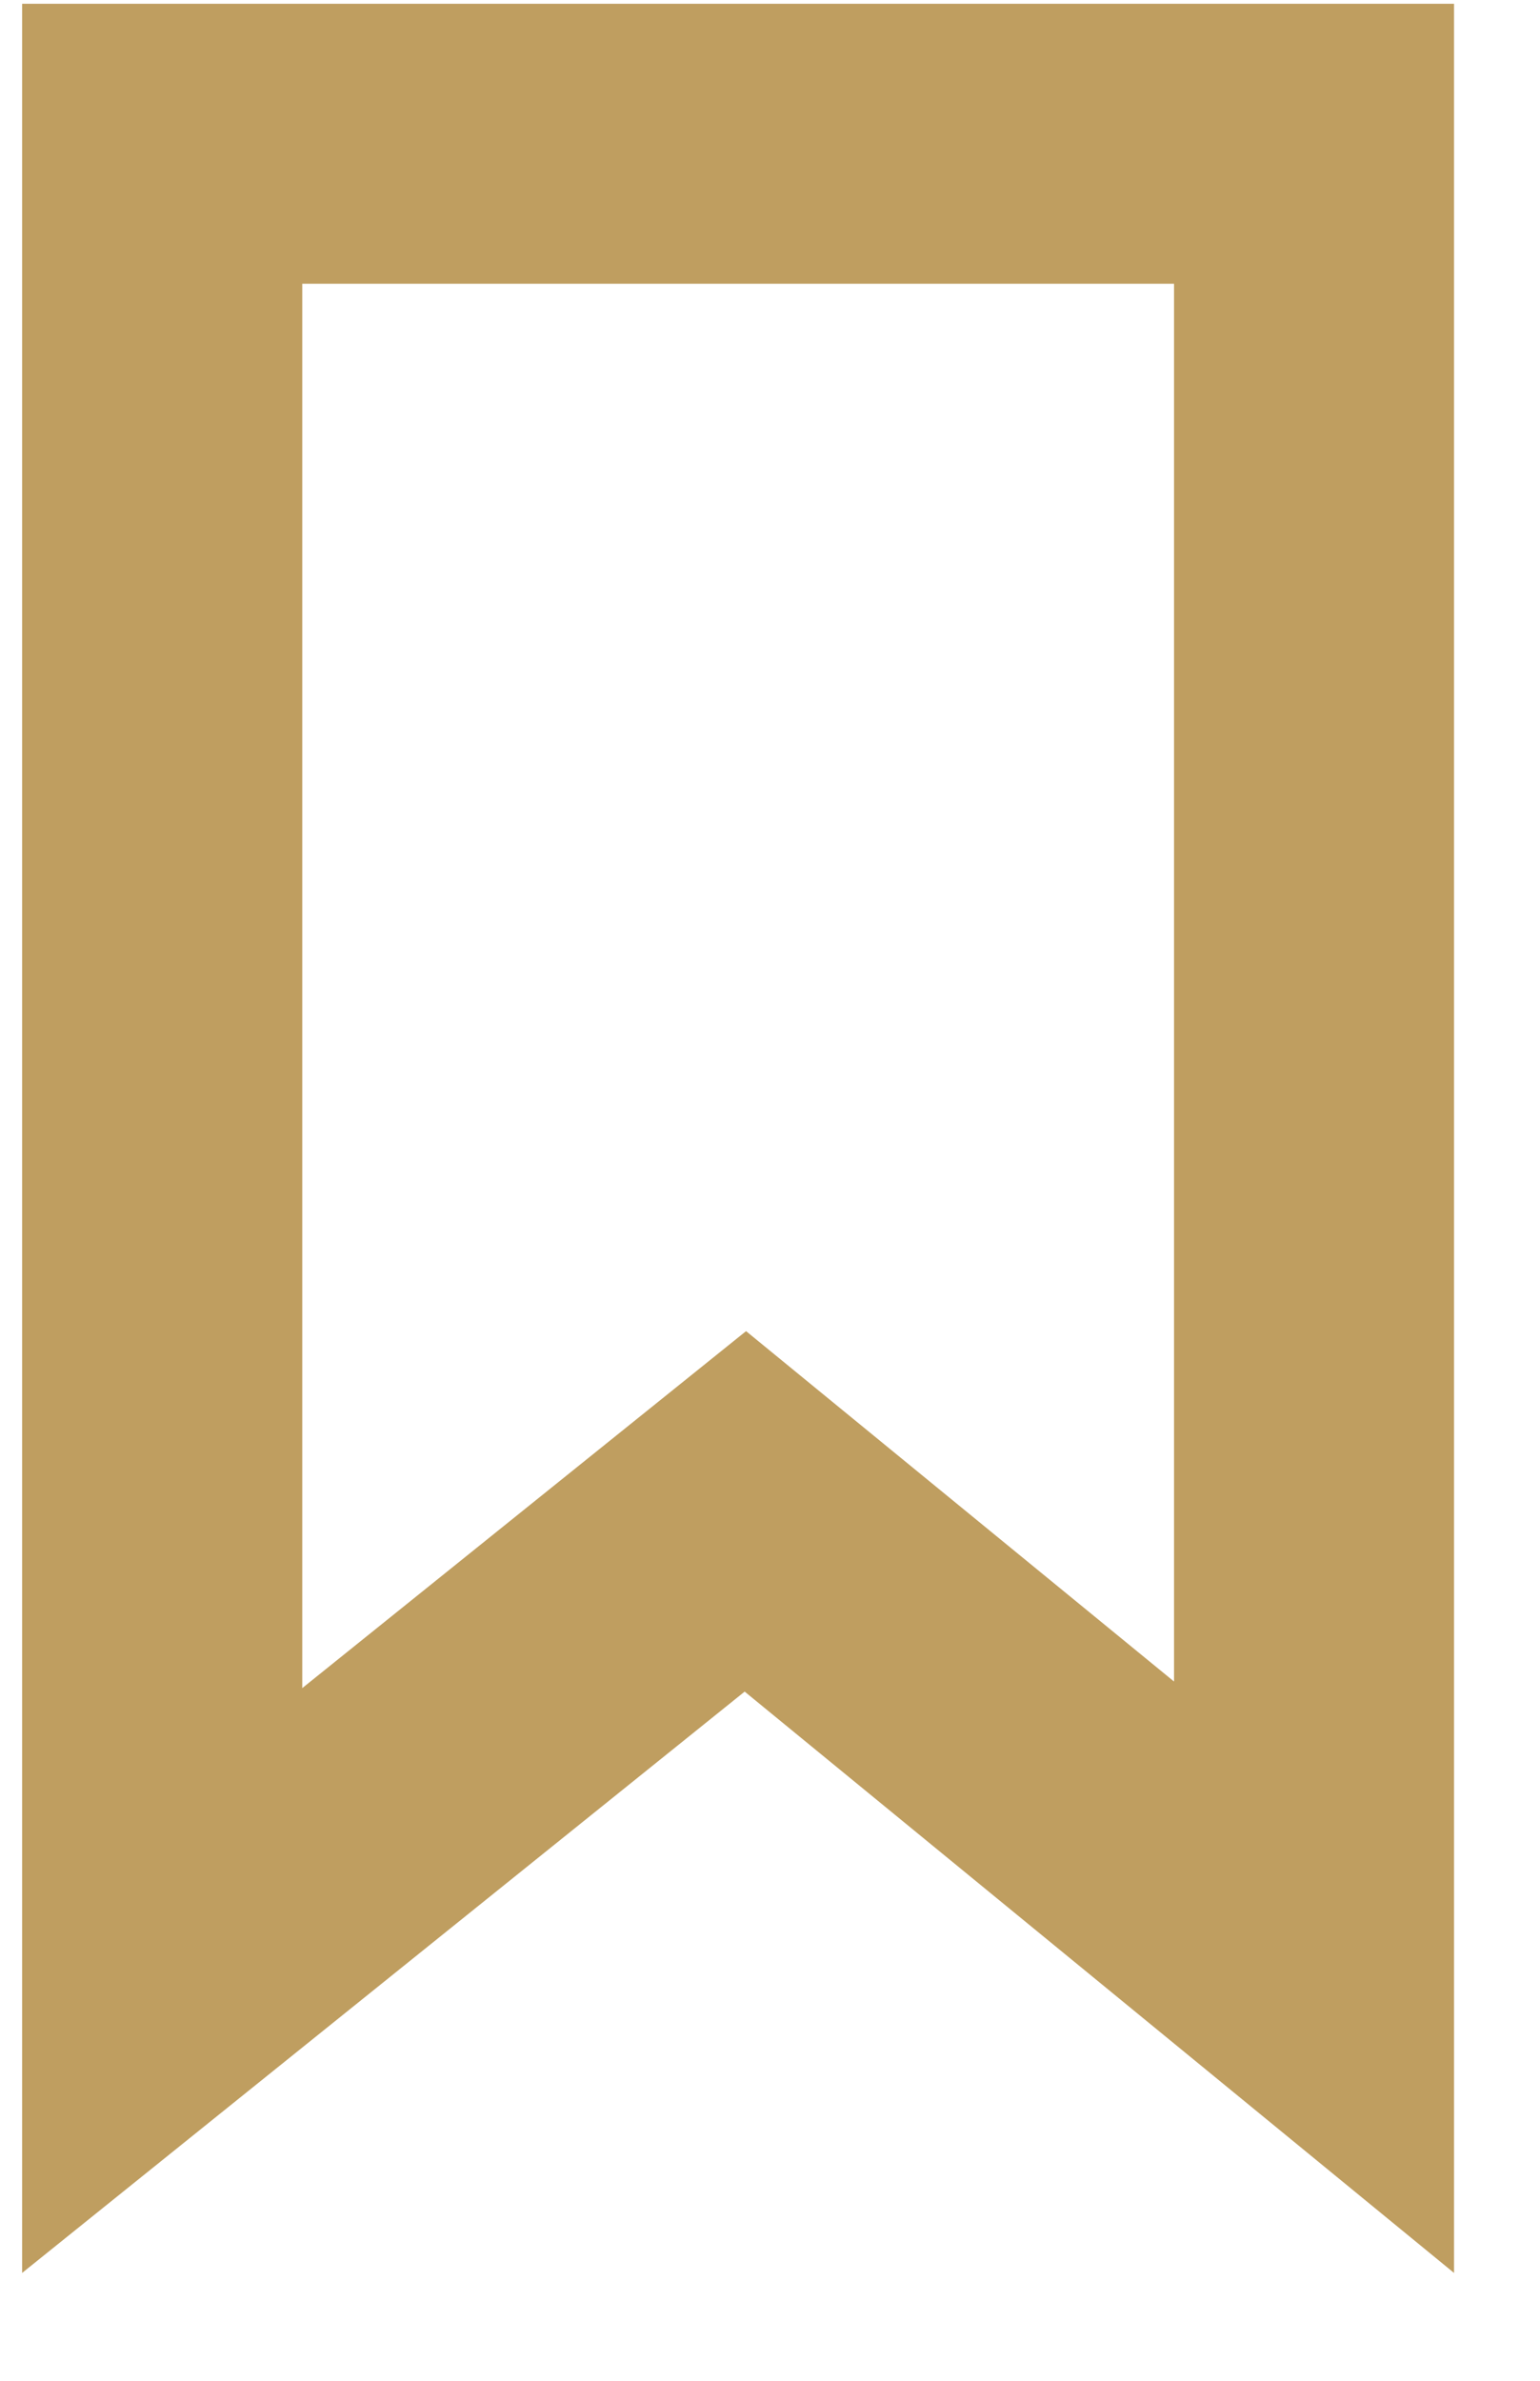 <?xml version="1.0" encoding="UTF-8" standalone="no"?><!DOCTYPE svg PUBLIC "-//W3C//DTD SVG 1.1//EN" "http://www.w3.org/Graphics/SVG/1.1/DTD/svg11.dtd"><svg width="100%" height="100%" viewBox="0 0 11 17" version="1.1" xmlns="http://www.w3.org/2000/svg" xmlns:xlink="http://www.w3.org/1999/xlink" xml:space="preserve" xmlns:serif="http://www.serif.com/" style="fill-rule:evenodd;clip-rule:evenodd;stroke-linejoin:round;stroke-miterlimit:2;"><g id="publisher"><path d="M10.386,16.23l-5.067,-4.151l-5.161,4.151l0,-16.203l10.228,0l0,16.203Zm-8.227,-14.204l0,10.028l3.17,-2.549l3.057,2.502l0,-9.981l-6.227,0Z" style="fill:#bf9e60;"/></g></svg>